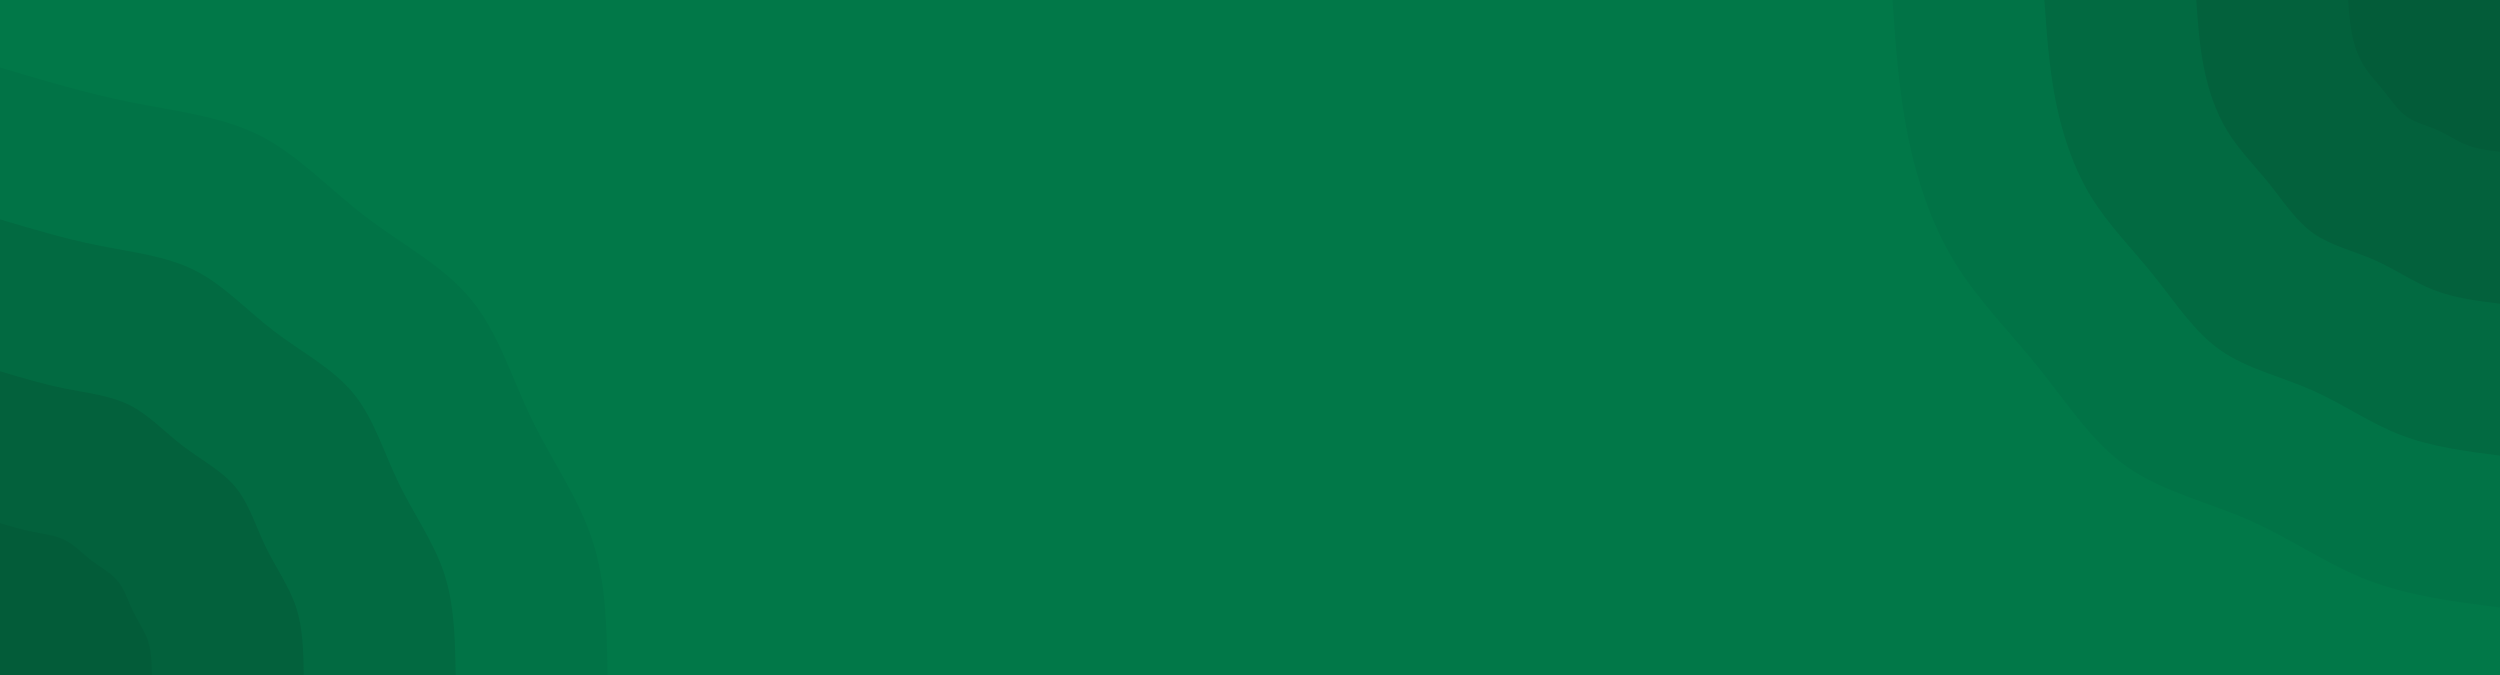 <svg id="visual" viewBox="0 0 2000 540" width="2000" height="540" xmlns="http://www.w3.org/2000/svg" xmlns:xlink="http://www.w3.org/1999/xlink" version="1.1"><rect x="0" y="0" width="2000" height="540" fill="#017848"></rect><defs><linearGradient id="grad1_0" x1="73%" y1="0%" x2="100%" y2="100%"><stop offset="-24.074%" stop-color="#035c39" stop-opacity="1"></stop><stop offset="124.074%" stop-color="#035c39" stop-opacity="1"></stop></linearGradient></defs><defs><linearGradient id="grad1_1" x1="73%" y1="0%" x2="100%" y2="100%"><stop offset="-24.074%" stop-color="#035c39" stop-opacity="1"></stop><stop offset="124.074%" stop-color="#02653e" stop-opacity="1"></stop></linearGradient></defs><defs><linearGradient id="grad1_2" x1="73%" y1="0%" x2="100%" y2="100%"><stop offset="-24.074%" stop-color="#016f43" stop-opacity="1"></stop><stop offset="124.074%" stop-color="#02653e" stop-opacity="1"></stop></linearGradient></defs><defs><linearGradient id="grad1_3" x1="73%" y1="0%" x2="100%" y2="100%"><stop offset="-24.074%" stop-color="#016f43" stop-opacity="1"></stop><stop offset="124.074%" stop-color="#017848" stop-opacity="1"></stop></linearGradient></defs><defs><linearGradient id="grad2_0" x1="0%" y1="0%" x2="27%" y2="100%"><stop offset="-24.074%" stop-color="#035c39" stop-opacity="1"></stop><stop offset="124.074%" stop-color="#035c39" stop-opacity="1"></stop></linearGradient></defs><defs><linearGradient id="grad2_1" x1="0%" y1="0%" x2="27%" y2="100%"><stop offset="-24.074%" stop-color="#02653e" stop-opacity="1"></stop><stop offset="124.074%" stop-color="#035c39" stop-opacity="1"></stop></linearGradient></defs><defs><linearGradient id="grad2_2" x1="0%" y1="0%" x2="27%" y2="100%"><stop offset="-24.074%" stop-color="#02653e" stop-opacity="1"></stop><stop offset="124.074%" stop-color="#016f43" stop-opacity="1"></stop></linearGradient></defs><defs><linearGradient id="grad2_3" x1="0%" y1="0%" x2="27%" y2="100%"><stop offset="-24.074%" stop-color="#017848" stop-opacity="1"></stop><stop offset="124.074%" stop-color="#016f43" stop-opacity="1"></stop></linearGradient></defs><g transform="translate(2000, 0)"><path d="M0 486C-36.6 481.4 -73.1 476.7 -105.9 464.1C-138.7 451.4 -167.7 430.7 -200.5 416.2C-233.2 401.8 -269.8 393.5 -298 373.7C-326.3 353.9 -346.3 322.6 -369 294.3C-391.8 265.9 -417.4 240.5 -436.1 210C-454.8 179.5 -466.6 144 -473.8 108.1C-481 72.3 -483.5 36.2 -486 0L0 0Z" fill="#017346"></path><path d="M0 364.5C-27.4 361 -54.9 357.5 -79.4 348C-104 338.6 -125.8 323 -150.3 312.2C-174.9 301.3 -202.3 295.1 -223.5 280.3C-244.7 265.5 -259.7 242 -276.8 220.7C-293.8 199.4 -313 180.4 -327.1 157.5C-341.1 134.6 -350 108 -355.4 81.1C-360.7 54.2 -362.6 27.1 -364.5 0L0 0Z" fill="#026a41"></path><path d="M0 243C-18.3 240.7 -36.6 238.4 -53 232C-69.3 225.7 -83.8 215.4 -100.2 208.1C-116.6 200.9 -134.9 196.7 -149 186.9C-163.1 177 -173.1 161.3 -184.5 147.1C-195.9 133 -208.7 120.2 -218 105C-227.4 89.8 -233.3 72 -236.9 54.1C-240.5 36.2 -241.7 18.1 -243 0L0 0Z" fill="#03613c"></path><path d="M0 121.5C-9.1 120.3 -18.3 119.2 -26.5 116C-34.7 112.9 -41.9 107.7 -50.1 104.1C-58.3 100.4 -67.4 98.4 -74.5 93.4C-81.6 88.5 -86.6 80.7 -92.3 73.6C-97.9 66.5 -104.3 60.1 -109 52.5C-113.7 44.9 -116.7 36 -118.5 27C-120.2 18.1 -120.9 9 -121.5 0L0 0Z" fill="#035c39"></path></g><g transform="translate(0, 540)"><path d="M0 -486C34.5 -475.7 68.9 -465.4 104.6 -458.2C140.2 -451.1 177.1 -447.1 207.8 -431.6C238.6 -416 263.3 -388.9 292.4 -366.7C321.5 -344.5 354.9 -327.2 376.8 -300.5C398.8 -273.9 409.3 -237.8 425.3 -204.8C441.3 -171.8 462.8 -141.8 473.8 -108.1C484.9 -74.5 485.4 -37.3 486 0L0 0Z" fill="#017346"></path><path d="M0 -364.5C25.9 -356.8 51.7 -349 78.4 -343.7C105.2 -338.3 132.8 -335.3 155.9 -323.7C179 -312 197.5 -291.7 219.3 -275C241.1 -258.4 266.2 -245.4 282.6 -225.4C299.1 -205.4 306.9 -178.4 318.9 -153.6C330.9 -128.8 347.1 -106.3 355.4 -81.1C363.6 -55.9 364.1 -27.9 364.5 0L0 0Z" fill="#026a41"></path><path d="M0 -243C17.2 -237.8 34.5 -232.7 52.3 -229.1C70.1 -225.5 88.5 -223.6 103.9 -215.8C119.3 -208 131.7 -194.4 146.2 -183.3C160.7 -172.2 177.4 -163.6 188.4 -150.3C199.4 -136.9 204.6 -118.9 212.6 -102.4C220.6 -85.9 231.4 -70.9 236.9 -54.1C242.4 -37.3 242.7 -18.6 243 0L0 0Z" fill="#03613c"></path><path d="M0 -121.5C8.6 -118.9 17.2 -116.3 26.1 -114.6C35.1 -112.8 44.3 -111.8 52 -107.9C59.7 -104 65.8 -97.2 73.1 -91.7C80.4 -86.1 88.7 -81.8 94.2 -75.1C99.7 -68.5 102.3 -59.5 106.3 -51.2C110.3 -42.9 115.7 -35.4 118.5 -27C121.2 -18.6 121.4 -9.3 121.5 0L0 0Z" fill="#035c39"></path></g></svg>
